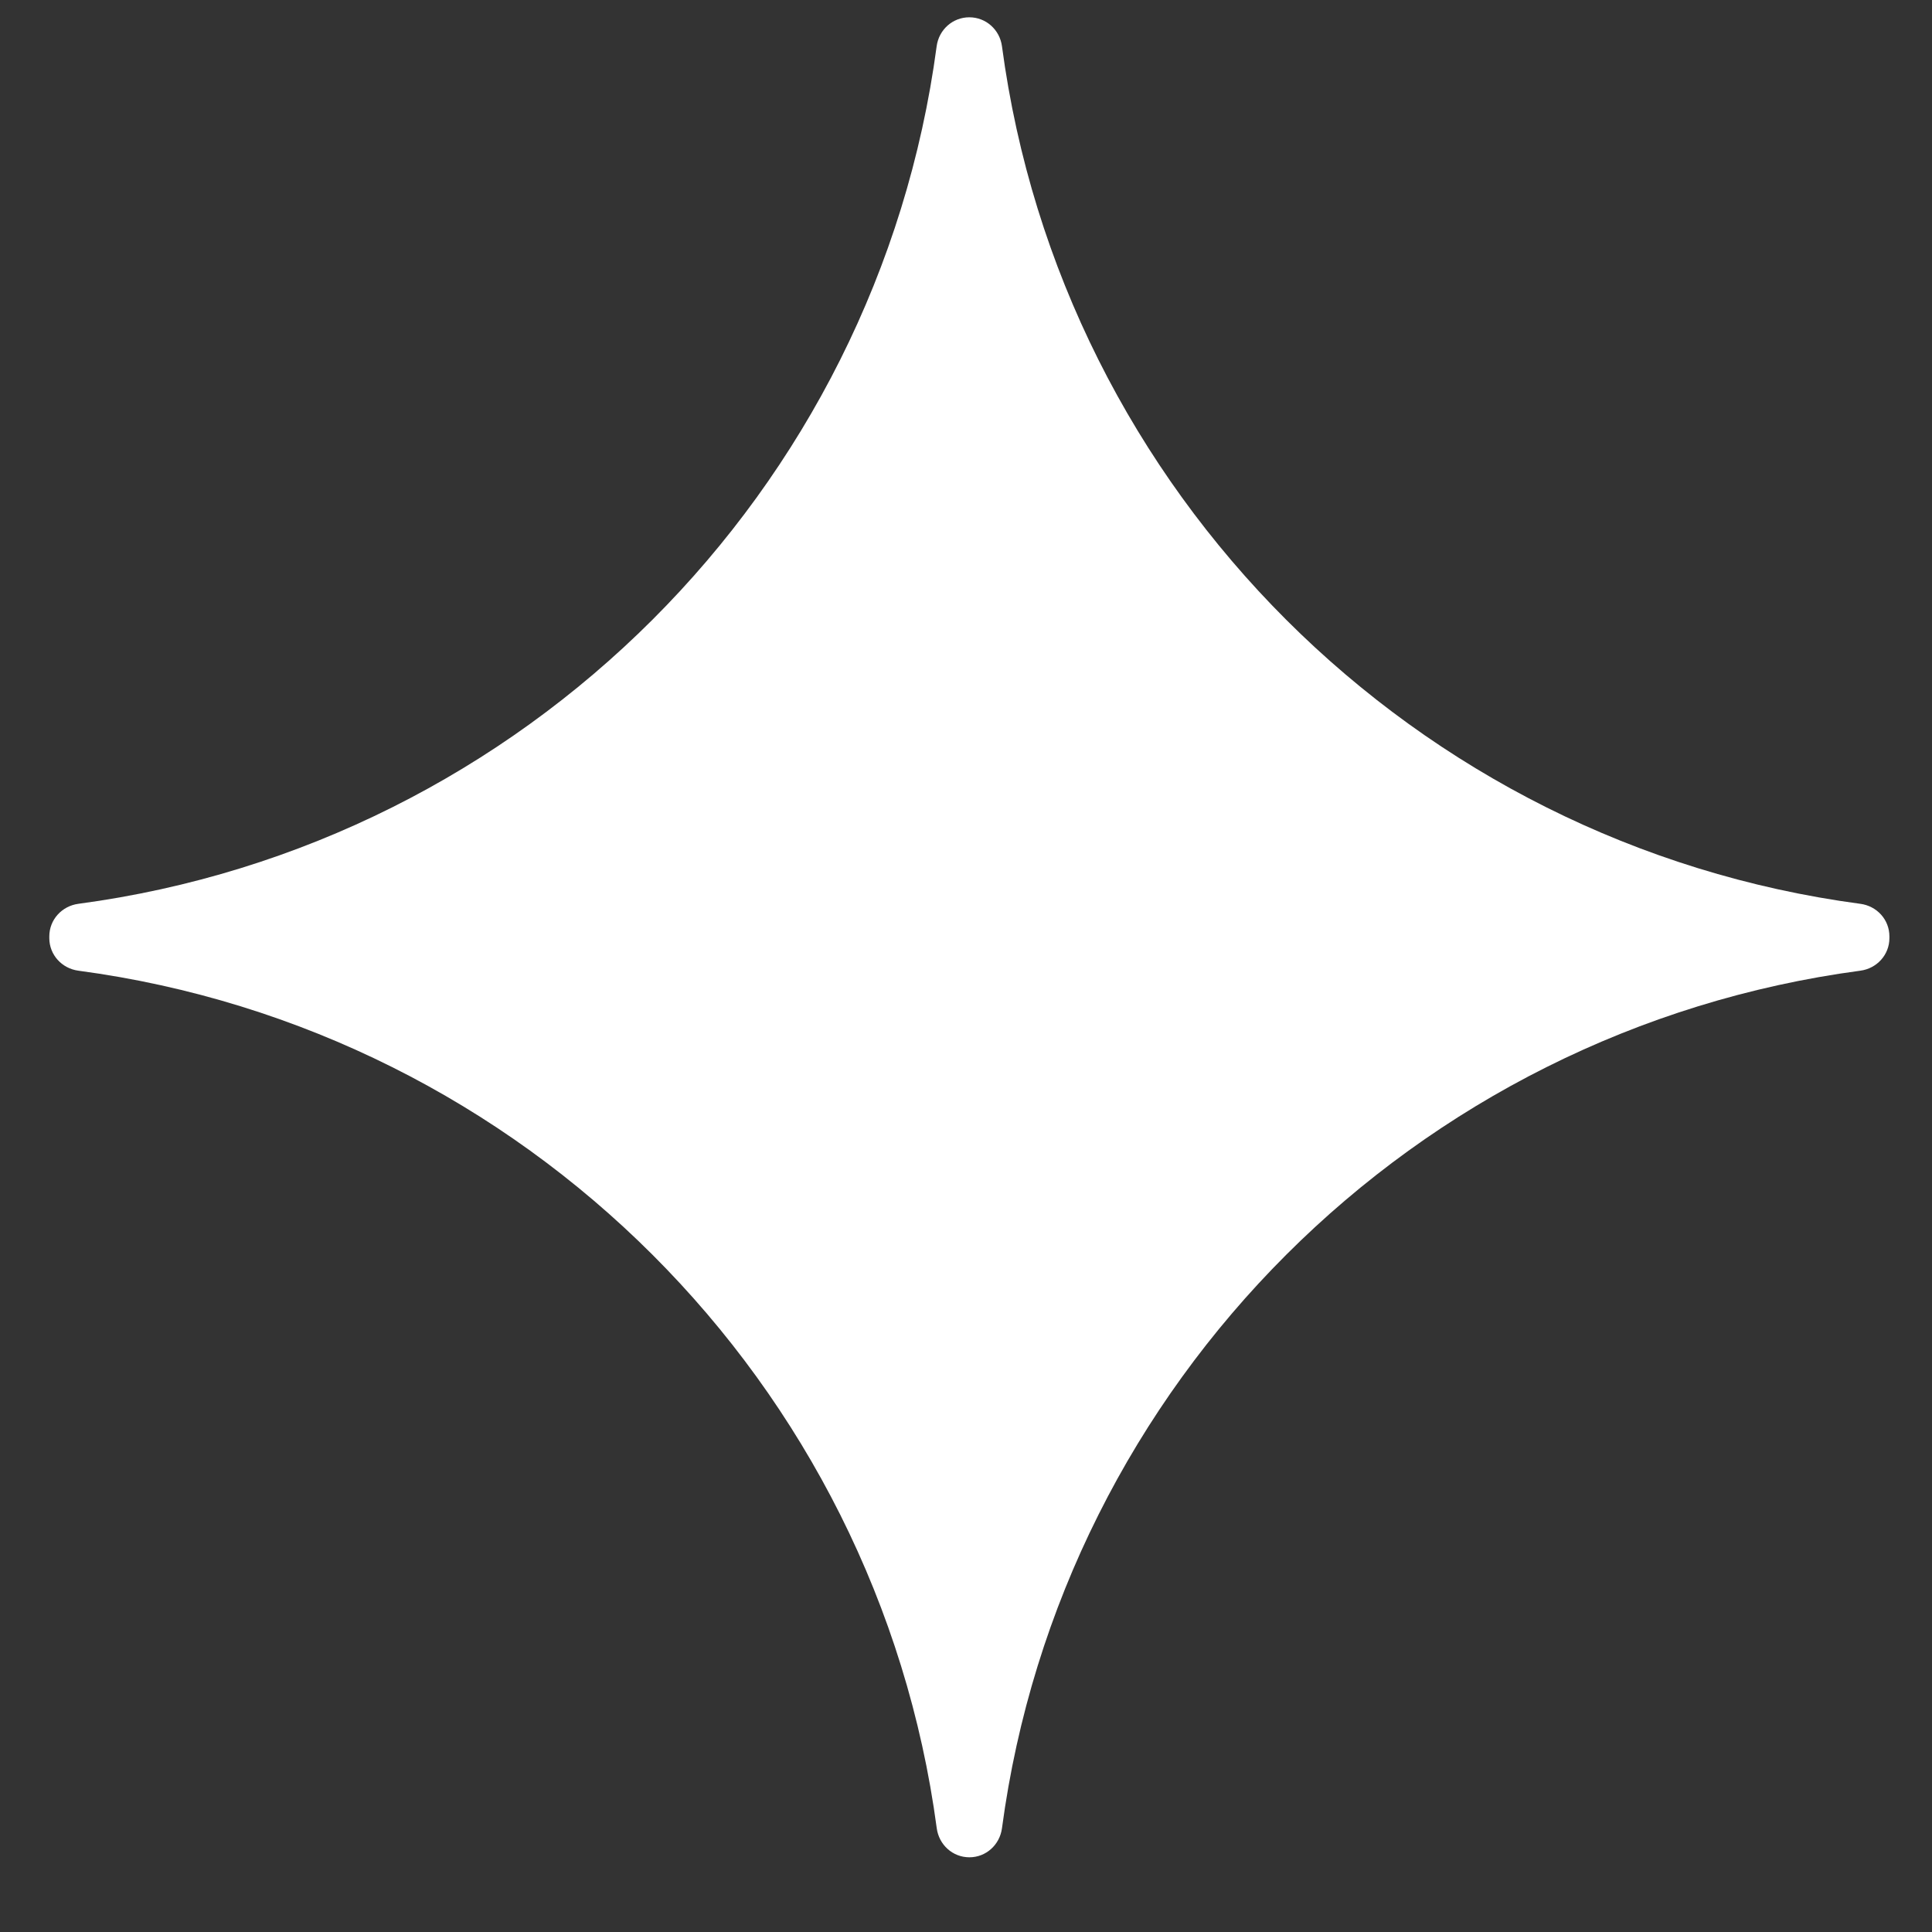 <?xml version="1.0" encoding="UTF-8"?> <svg xmlns="http://www.w3.org/2000/svg" width="21" height="21" viewBox="0 0 21 21" fill="none"><rect x="0" y="0" width="21" height="21" fill="#333333" stroke="none"/><path d="M20.22 9.824C15.374 9.177 11.537 5.345 10.891 0.503C10.867 0.323 10.717 0.188 10.536 0.188C10.355 0.188 10.205 0.323 10.181 0.503C9.535 5.345 5.698 9.177 0.852 9.824C0.672 9.848 0.536 9.997 0.536 10.178V10.197C0.536 10.378 0.672 10.527 0.852 10.551C5.699 11.198 9.535 15.03 10.182 19.872C10.206 20.052 10.355 20.188 10.537 20.188C10.718 20.188 10.867 20.052 10.891 19.872C11.538 15.03 15.374 11.198 20.221 10.551C20.401 10.527 20.537 10.378 20.537 10.197V10.178C20.537 9.996 20.401 9.848 20.221 9.824H20.22Z" fill="white"></path></svg> 